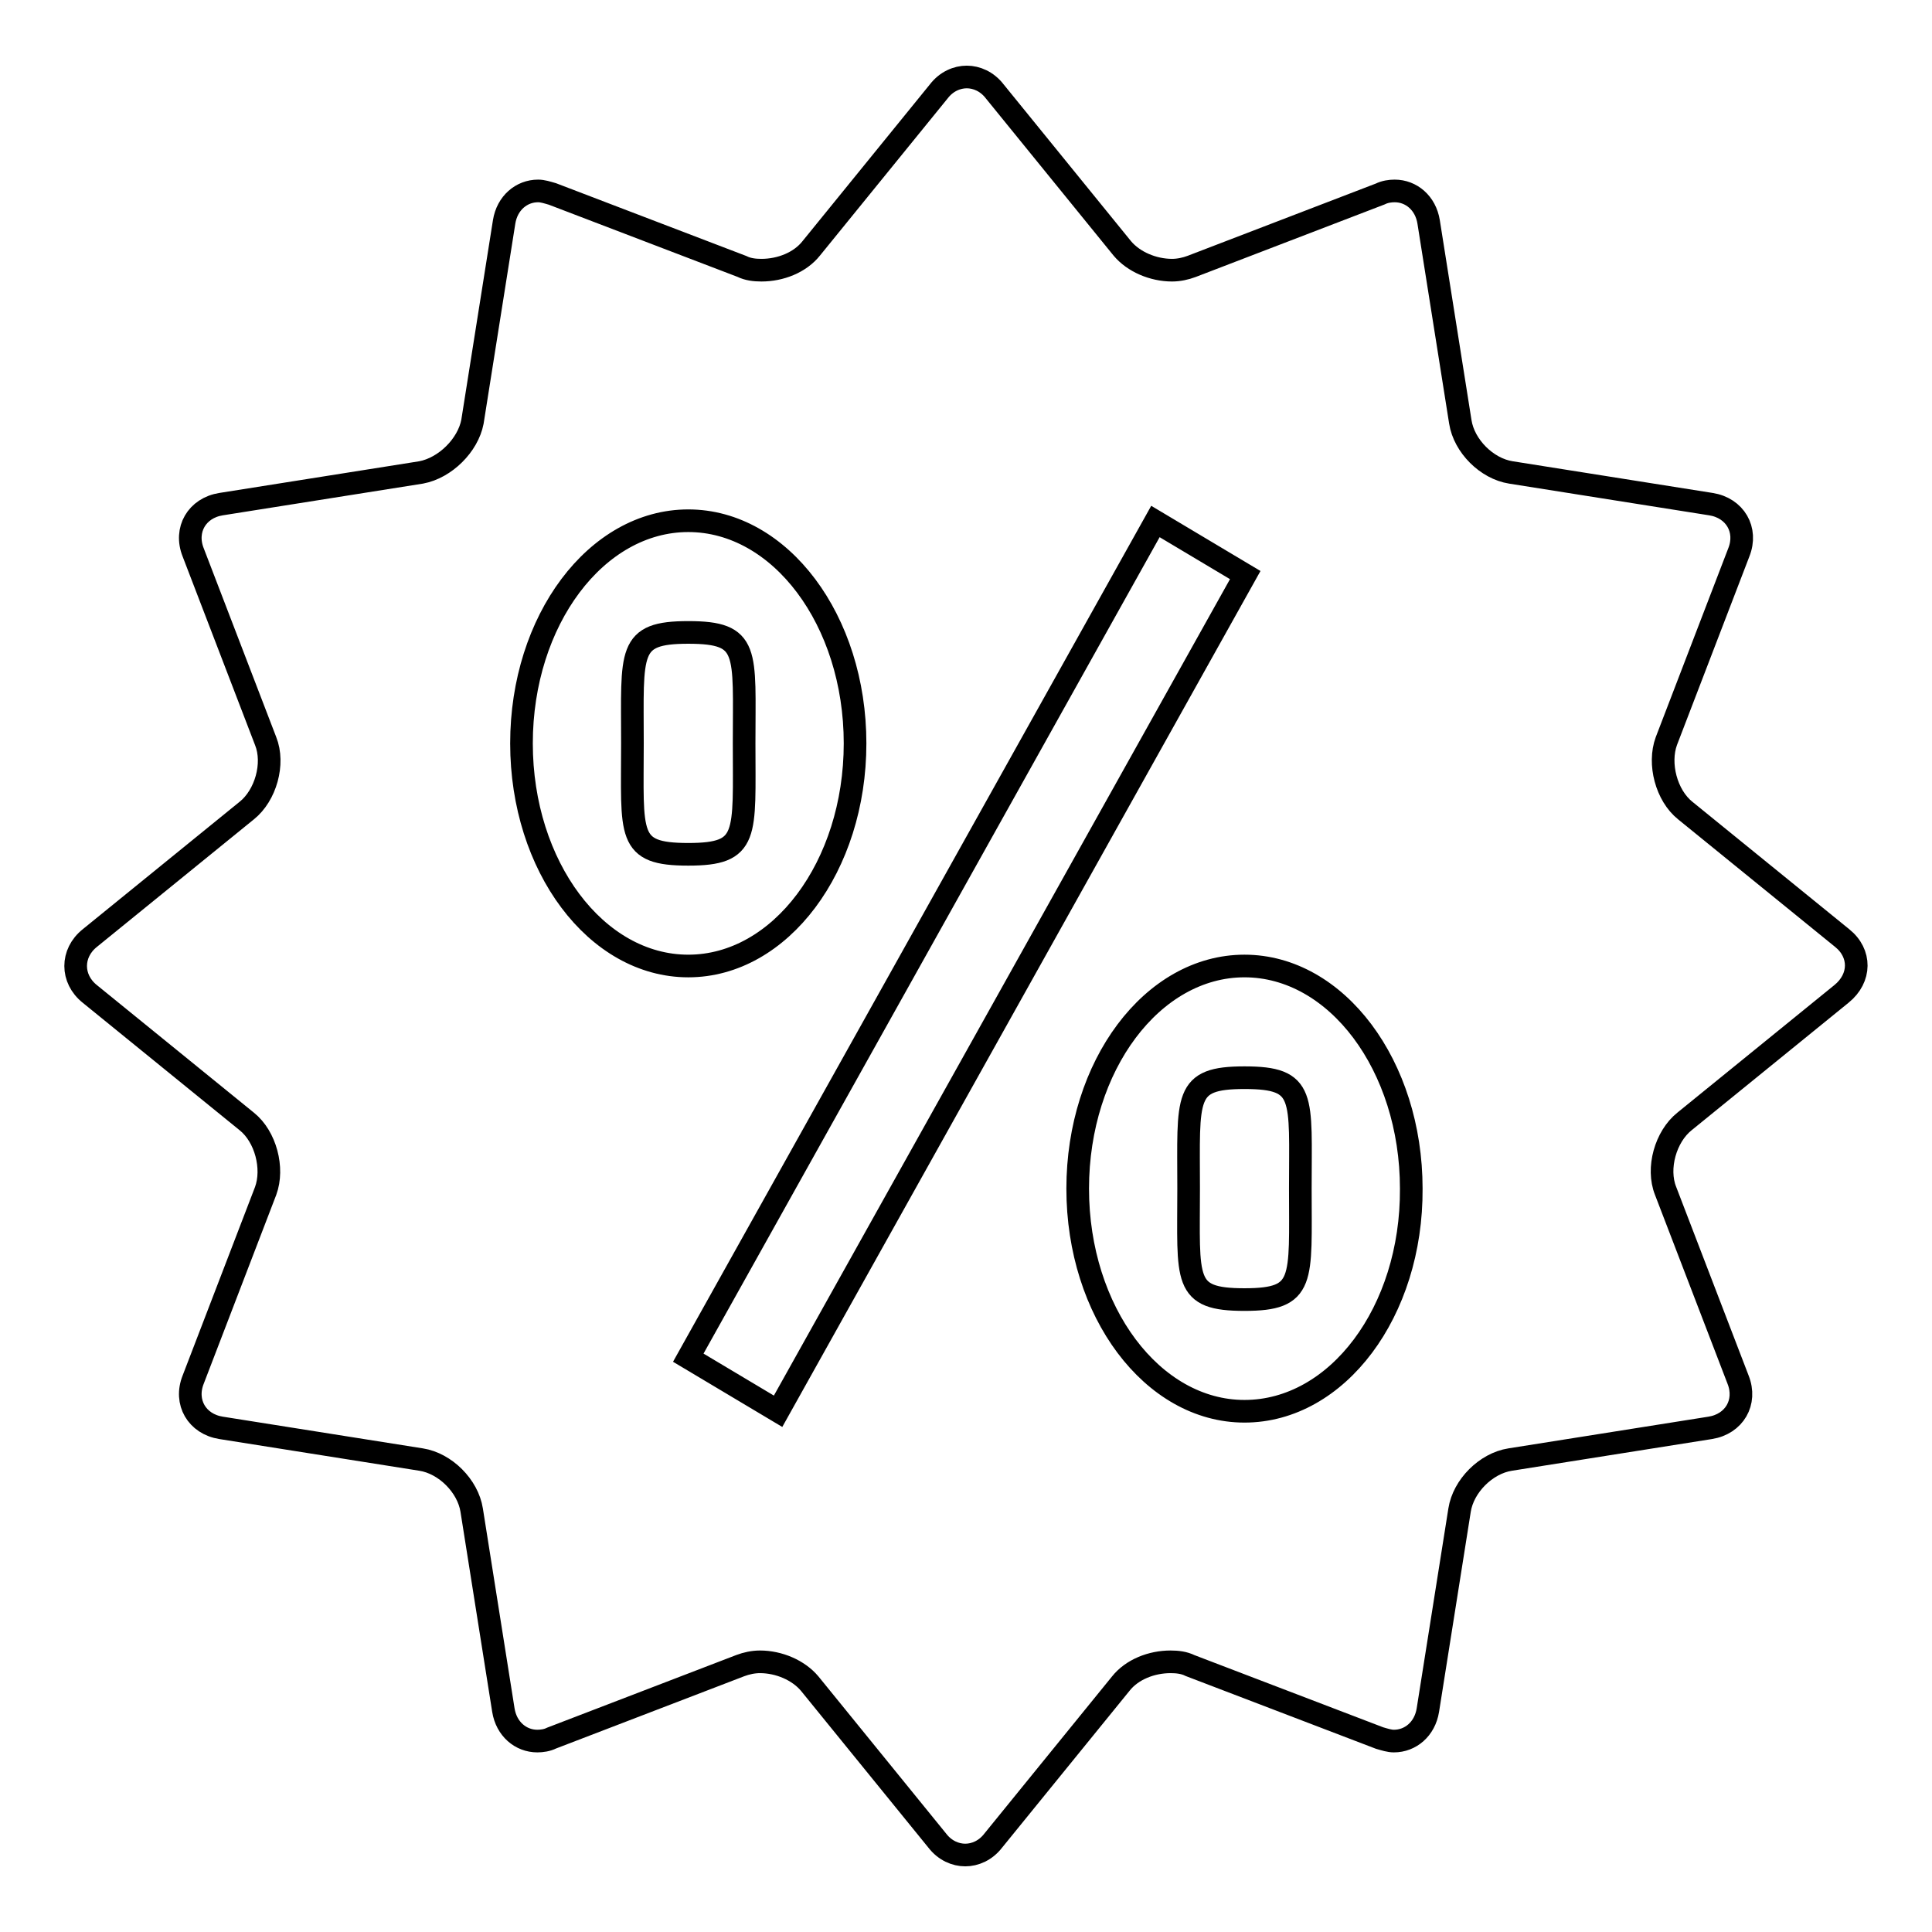 <?xml version="1.0" encoding="utf-8"?>
<!-- Svg Vector Icons : http://www.onlinewebfonts.com/icon -->
<!DOCTYPE svg PUBLIC "-//W3C//DTD SVG 1.1//EN" "http://www.w3.org/Graphics/SVG/1.1/DTD/svg11.dtd">
<svg version="1.1" xmlns="http://www.w3.org/2000/svg" xmlns:xlink="http://www.w3.org/1999/xlink" x="0px" y="0px" viewBox="0 0 256 256" enable-background="new 0 0 256 256" xml:space="preserve">
<g><g><path stroke-width="3" fill-opacity="0" stroke="#000000"  d="M98.6,98.5c0-12.2,0.8-14.7-7.4-14.7c-8.1,0-7.4,2.5-7.4,14.7c0,12.2-0.8,14.7,7.4,14.7C99.3,113.2,98.6,110.7,98.6,98.5z M164.9,142.8c-8.1,0-7.4,2.5-7.4,14.7s-0.8,14.7,7.4,14.7c8.1,0,7.4-2.5,7.4-14.7S173.1,142.8,164.9,142.8z M244.1,124.3l-20.8-16.9c-2.5-2-3.6-6.2-2.5-9.2l9.6-25c1.2-3-0.5-5.9-3.7-6.4l-26.5-4.2c-3.2-0.5-6.2-3.5-6.7-6.7l-4.2-26.5c-0.4-2.5-2.3-4.1-4.5-4.1c-0.6,0-1.3,0.1-1.9,0.4l-25,9.6c-0.8,0.3-1.7,0.5-2.6,0.5c-2.5,0-5.1-1.1-6.6-2.9l-16.9-20.8c-1-1.3-2.4-1.9-3.7-1.9s-2.7,0.6-3.7,1.9l-16.9,20.8c-1.5,1.9-4.1,2.9-6.6,2.9c-0.9,0-1.8-0.1-2.6-0.5l-25.1-9.6c-0.7-0.2-1.3-0.4-1.9-0.4c-2.2,0-4.1,1.6-4.5,4.1l-4.2,26.5C62,59,59,62,55.8,62.6l-26.5,4.2c-3.2,0.5-4.9,3.4-3.7,6.4l9.6,25c1.2,3,0,7.2-2.5,9.2l-20.8,16.9c-2.5,2-2.5,5.4,0,7.4l20.8,16.9c2.5,2,3.6,6.2,2.5,9.2l-9.6,25c-1.2,3,0.5,5.9,3.7,6.4l26.5,4.2c3.2,0.5,6.2,3.5,6.7,6.7l4.2,26.5c0.4,2.5,2.3,4.1,4.5,4.1c0.6,0,1.3-0.1,1.9-0.4l25-9.6c0.8-0.3,1.7-0.5,2.6-0.5c2.5,0,5.1,1.1,6.6,2.9l16.9,20.8c1,1.3,2.4,1.9,3.7,1.9s2.7-0.6,3.7-1.9l16.9-20.8c1.5-1.9,4.1-2.9,6.6-2.9c0.9,0,1.8,0.1,2.6,0.5l25.1,9.6c0.7,0.2,1.3,0.4,1.9,0.4c2.2,0,4.1-1.6,4.5-4.1l4.2-26.5c0.5-3.2,3.5-6.2,6.7-6.7l26.5-4.2c3.2-0.5,4.9-3.4,3.7-6.4l-9.6-25c-1.2-3,0-7.2,2.5-9.2l20.8-16.9C246.6,129.6,246.6,126.3,244.1,124.3z M69.1,98.5C69.1,82.2,79,69,91.2,69c12.2,0,22.1,13.2,22.1,29.5c0,16.3-9.9,29.5-22.1,29.5C79,128,69.1,114.8,69.1,98.5z M103.1,187l-11.9-7.1l61.9-110.8l11.9,7.1L103.1,187z M164.9,187c-12.2,0-22.1-13.2-22.1-29.5c0-16.3,9.9-29.5,22.1-29.5s22.1,13.2,22.1,29.5C187.1,173.8,177.2,187,164.9,187z"/></g></g>
</svg>